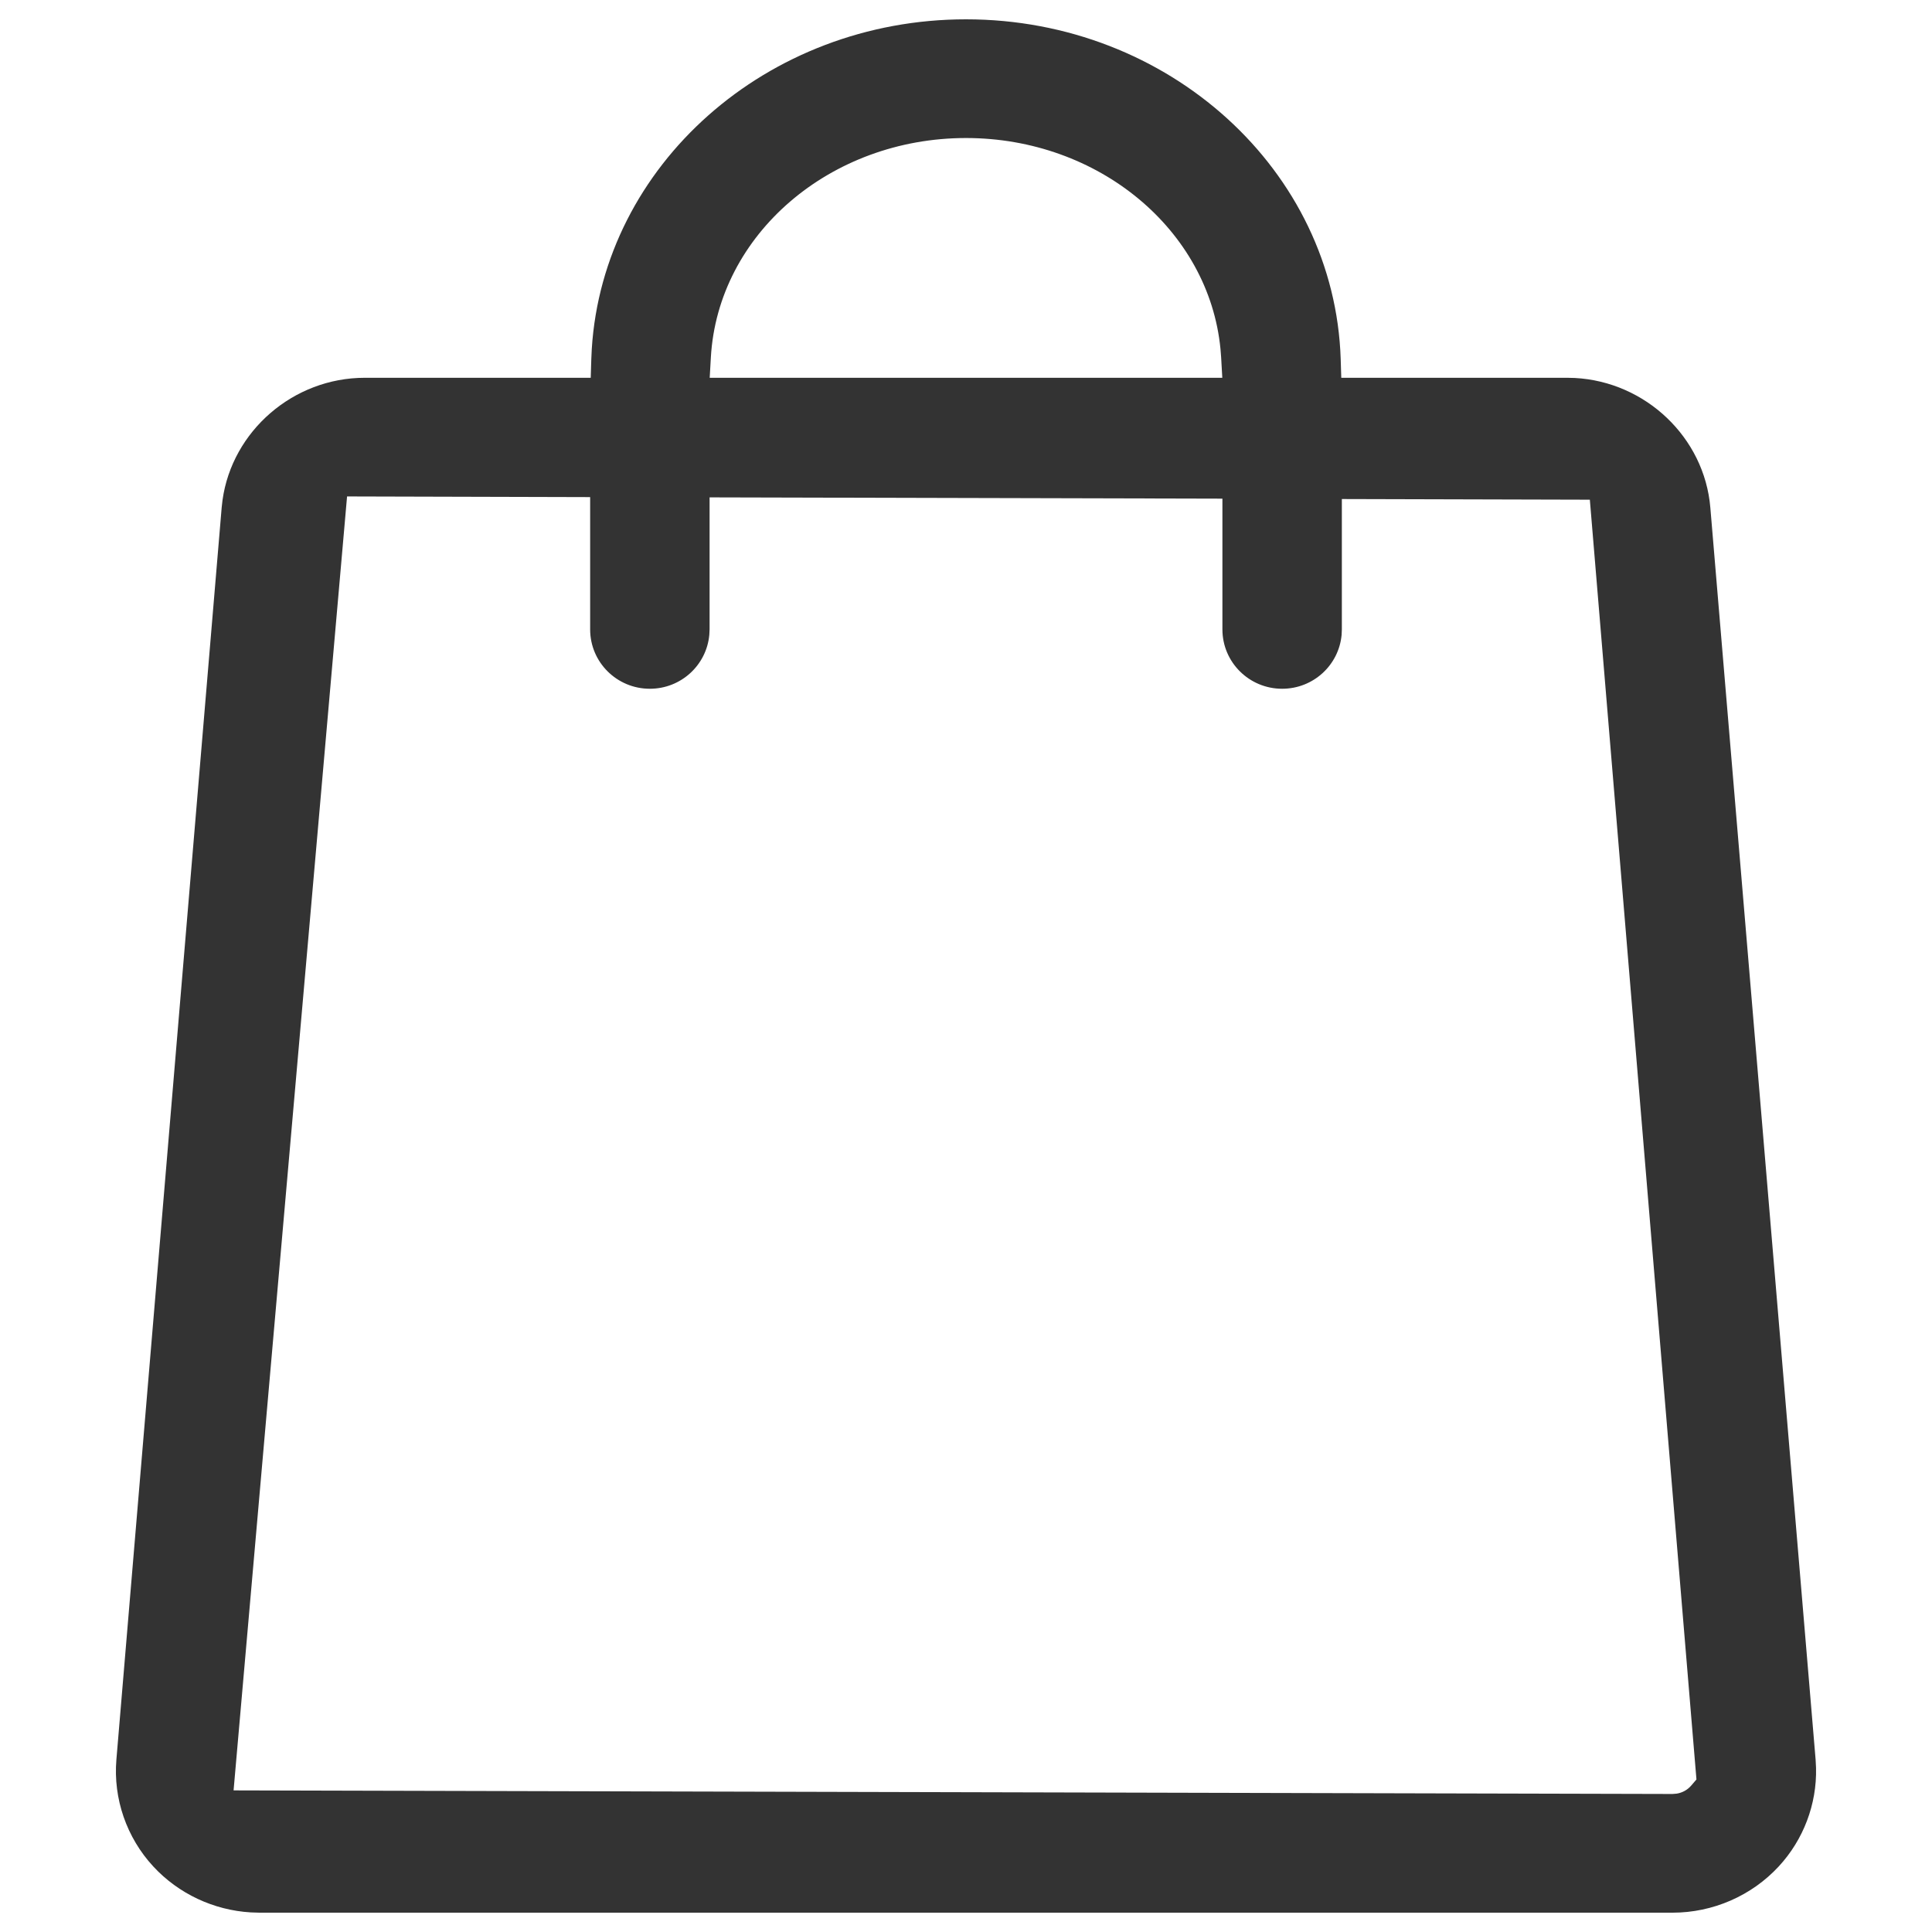 <?xml version="1.0" encoding="UTF-8"?>
<svg width="50px" height="50px" viewBox="0 0 50 50" version="1.1" xmlns="http://www.w3.org/2000/svg" xmlns:xlink="http://www.w3.org/1999/xlink">
    <title>icon_where to buy</title>
    <g id="页面1" stroke="none" stroke-width="1" fill="none" fill-rule="evenodd">
        <g id="PC切图" transform="translate(-284, -1443)">
            <g id="icon_where-to-buy" transform="translate(284, 1443)">
                <rect id="矩形" x="0" y="0" width="50" height="50"></rect>
                <g id="编组" transform="translate(3, 0.5)" fill="#333333" fill-rule="nonzero">
                    <g id="icon/Online-Store">
                        <path d="M22,0 C16.841,0 12.612,3.778 12.315,8.532 L12.303,8.793 L12.288,9.277 L6.44,9.277 C4.59,9.277 3.009,10.655 2.759,12.441 L2.737,12.634 L0.012,45.04 C-0.072,46.049 0.276,47.057 0.968,47.805 C1.619,48.509 2.529,48.936 3.491,48.993 L3.714,49 L40.286,49 C41.329,49 42.331,48.563 43.033,47.804 C43.675,47.11 44.021,46.192 43.999,45.256 L43.988,45.04 L41.263,12.633 C41.109,10.819 39.586,9.379 37.757,9.282 L37.56,9.277 L31.712,9.277 L31.697,8.793 C31.541,3.916 27.254,0 22,0 Z M3.045,45.835 L5.982,12.348 L12.273,12.365 L12.273,15.789 C12.273,16.638 12.964,17.325 13.818,17.325 C14.625,17.325 15.286,16.712 15.357,15.929 L15.364,15.789 L15.364,12.372 L28.636,12.405 L28.636,15.789 C28.636,16.638 29.328,17.325 30.182,17.325 C30.989,17.325 31.65,16.712 31.721,15.929 L31.727,15.789 L31.727,12.415 L38.145,12.432 L40.904,45.552 L40.768,45.711 C40.668,45.826 40.537,45.896 40.394,45.919 L40.285,45.928 L3.045,45.835 Z M22,3.072 C25.434,3.072 28.288,5.453 28.586,8.532 L28.603,8.748 L28.633,9.277 L15.367,9.277 L15.397,8.748 C15.58,5.565 18.486,3.072 22,3.072 Z"></path>
                    </g>
                </g>
            </g>
        </g>
    </g>
</svg>